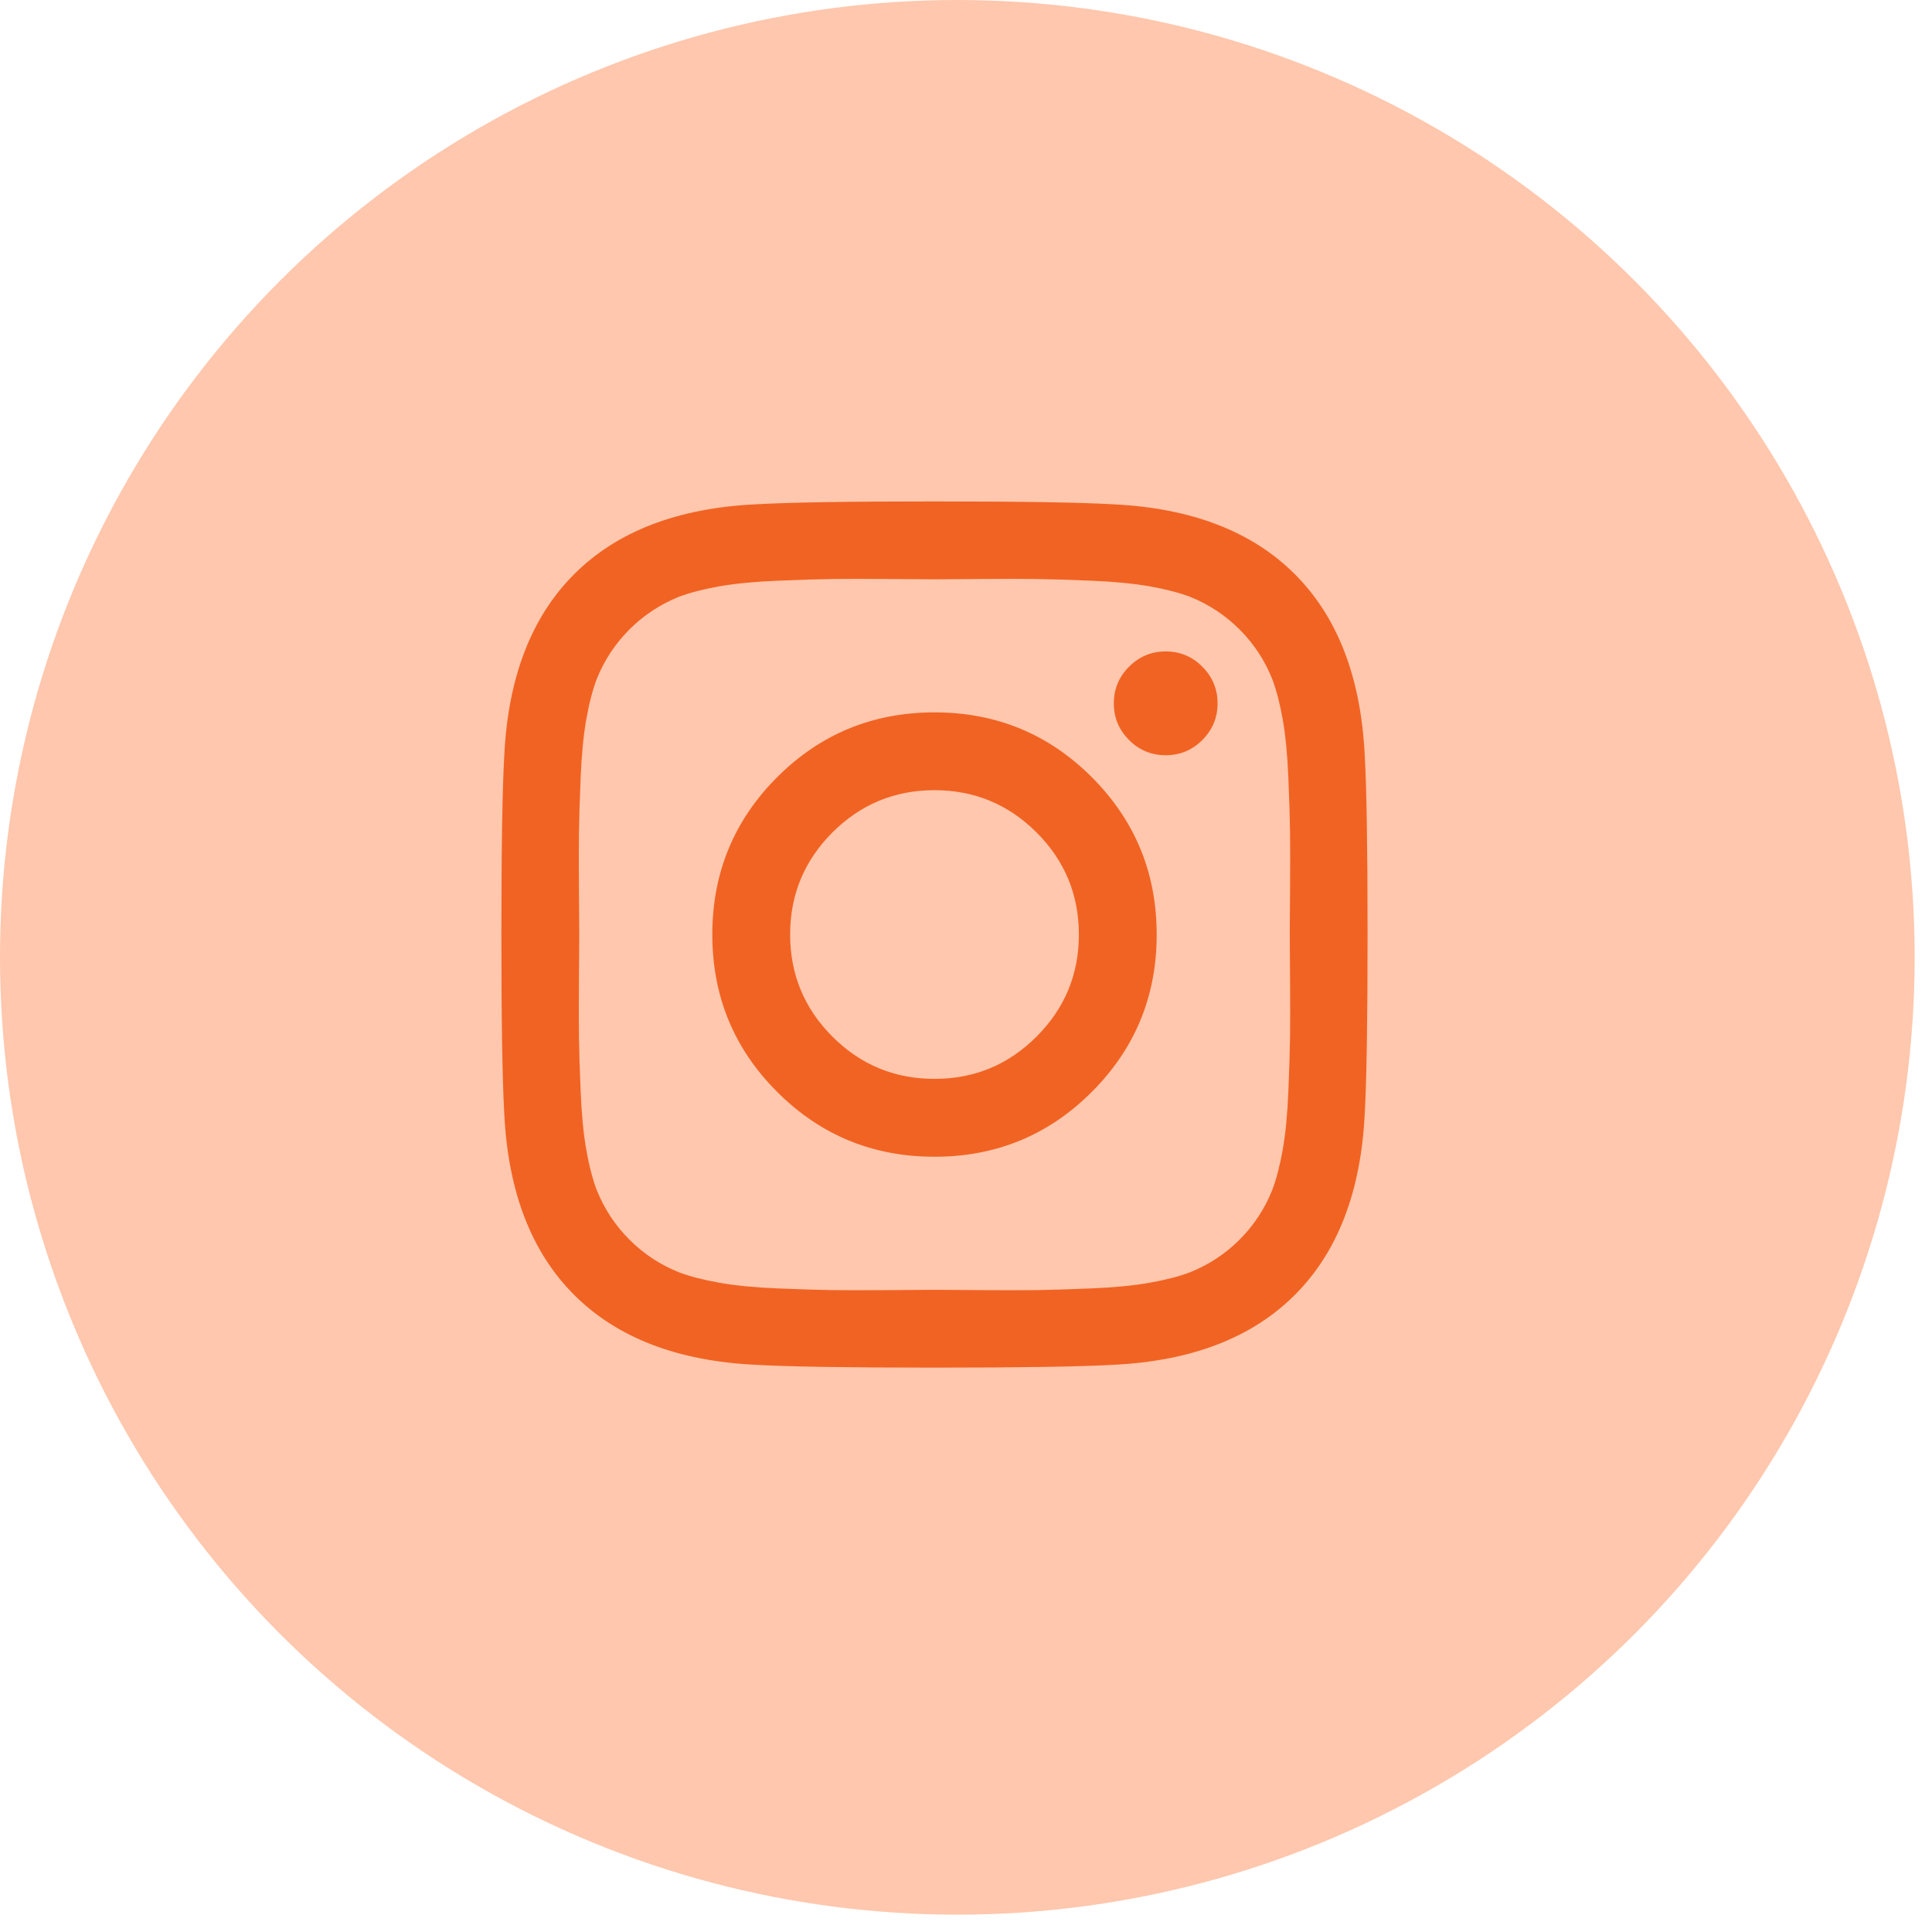 <svg width="33" height="33" viewBox="0 0 33 33" fill="none" xmlns="http://www.w3.org/2000/svg">
<circle cx="16.352" cy="16.352" r="16.352" fill="#FFC7AD"/>
<path d="M18.428 15.963C18.428 15.282 18.187 14.701 17.705 14.219C17.224 13.738 16.642 13.497 15.962 13.497C15.281 13.497 14.7 13.738 14.218 14.219C13.737 14.701 13.496 15.282 13.496 15.963C13.496 16.643 13.737 17.224 14.218 17.706C14.7 18.188 15.281 18.428 15.962 18.428C16.642 18.428 17.224 18.188 17.705 17.706C18.187 17.224 18.428 16.643 18.428 15.963ZM19.757 15.963C19.757 17.016 19.387 17.912 18.649 18.65C17.911 19.389 17.015 19.758 15.962 19.758C14.909 19.758 14.013 19.389 13.274 18.65C12.536 17.912 12.167 17.016 12.167 15.963C12.167 14.91 12.536 14.014 13.274 13.275C14.013 12.537 14.909 12.168 15.962 12.168C17.015 12.168 17.911 12.537 18.649 13.275C19.387 14.014 19.757 14.91 19.757 15.963ZM20.797 12.014C20.797 12.258 20.71 12.466 20.537 12.64C20.364 12.813 20.155 12.9 19.911 12.9C19.667 12.9 19.458 12.813 19.285 12.64C19.111 12.466 19.025 12.258 19.025 12.014C19.025 11.77 19.111 11.561 19.285 11.388C19.458 11.214 19.667 11.127 19.911 11.127C20.155 11.127 20.364 11.214 20.537 11.388C20.71 11.561 20.797 11.77 20.797 12.014ZM15.962 9.895C15.917 9.895 15.671 9.893 15.225 9.89C14.779 9.887 14.44 9.887 14.209 9.89C13.978 9.893 13.668 9.903 13.279 9.919C12.891 9.935 12.56 9.967 12.287 10.015C12.014 10.063 11.785 10.123 11.598 10.193C11.277 10.322 10.995 10.508 10.751 10.752C10.507 10.996 10.321 11.278 10.192 11.6C10.122 11.786 10.062 12.015 10.014 12.288C9.966 12.561 9.934 12.892 9.918 13.28C9.902 13.669 9.892 13.979 9.889 14.21C9.886 14.441 9.886 14.78 9.889 15.226C9.892 15.672 9.894 15.918 9.894 15.963C9.894 16.008 9.892 16.253 9.889 16.7C9.886 17.146 9.886 17.485 9.889 17.716C9.892 17.947 9.902 18.257 9.918 18.645C9.934 19.034 9.966 19.364 10.014 19.637C10.062 19.91 10.122 20.14 10.192 20.326C10.321 20.647 10.507 20.93 10.751 21.174C10.995 21.418 11.277 21.604 11.598 21.732C11.785 21.803 12.014 21.862 12.287 21.91C12.56 21.959 12.891 21.991 13.279 22.007C13.668 22.023 13.978 22.032 14.209 22.036C14.44 22.039 14.779 22.039 15.225 22.036C15.671 22.032 15.917 22.031 15.962 22.031C16.007 22.031 16.252 22.032 16.699 22.036C17.145 22.039 17.484 22.039 17.715 22.036C17.946 22.032 18.256 22.023 18.644 22.007C19.033 21.991 19.363 21.959 19.636 21.91C19.909 21.862 20.139 21.803 20.325 21.732C20.646 21.604 20.929 21.418 21.173 21.174C21.417 20.93 21.603 20.647 21.731 20.326C21.802 20.14 21.861 19.91 21.91 19.637C21.958 19.364 21.99 19.034 22.006 18.645C22.022 18.257 22.032 17.947 22.035 17.716C22.038 17.485 22.038 17.146 22.035 16.7C22.032 16.253 22.03 16.008 22.03 15.963C22.03 15.918 22.032 15.672 22.035 15.226C22.038 14.78 22.038 14.441 22.035 14.21C22.032 13.979 22.022 13.669 22.006 13.28C21.99 12.892 21.958 12.561 21.91 12.288C21.861 12.015 21.802 11.786 21.731 11.6C21.603 11.278 21.417 10.996 21.173 10.752C20.929 10.508 20.646 10.322 20.325 10.193C20.139 10.123 19.909 10.063 19.636 10.015C19.363 9.967 19.033 9.935 18.644 9.919C18.256 9.903 17.946 9.893 17.715 9.89C17.484 9.887 17.145 9.887 16.699 9.89C16.252 9.893 16.007 9.895 15.962 9.895ZM23.359 15.963C23.359 17.433 23.343 18.451 23.311 19.016C23.247 20.352 22.849 21.386 22.117 22.118C21.385 22.85 20.351 23.248 19.015 23.312C18.45 23.344 17.432 23.36 15.962 23.36C14.491 23.36 13.473 23.344 12.909 23.312C11.573 23.248 10.539 22.85 9.807 22.118C9.075 21.386 8.677 20.352 8.613 19.016C8.581 18.451 8.564 17.433 8.564 15.963C8.564 14.492 8.581 13.475 8.613 12.909C8.677 11.574 9.075 10.54 9.807 9.808C10.539 9.076 11.573 8.678 12.909 8.614C13.473 8.581 14.491 8.565 15.962 8.565C17.432 8.565 18.45 8.581 19.015 8.614C20.351 8.678 21.385 9.076 22.117 9.808C22.849 10.54 23.247 11.574 23.311 12.909C23.343 13.475 23.359 14.492 23.359 15.963Z" fill="#F16323"/>
</svg>
